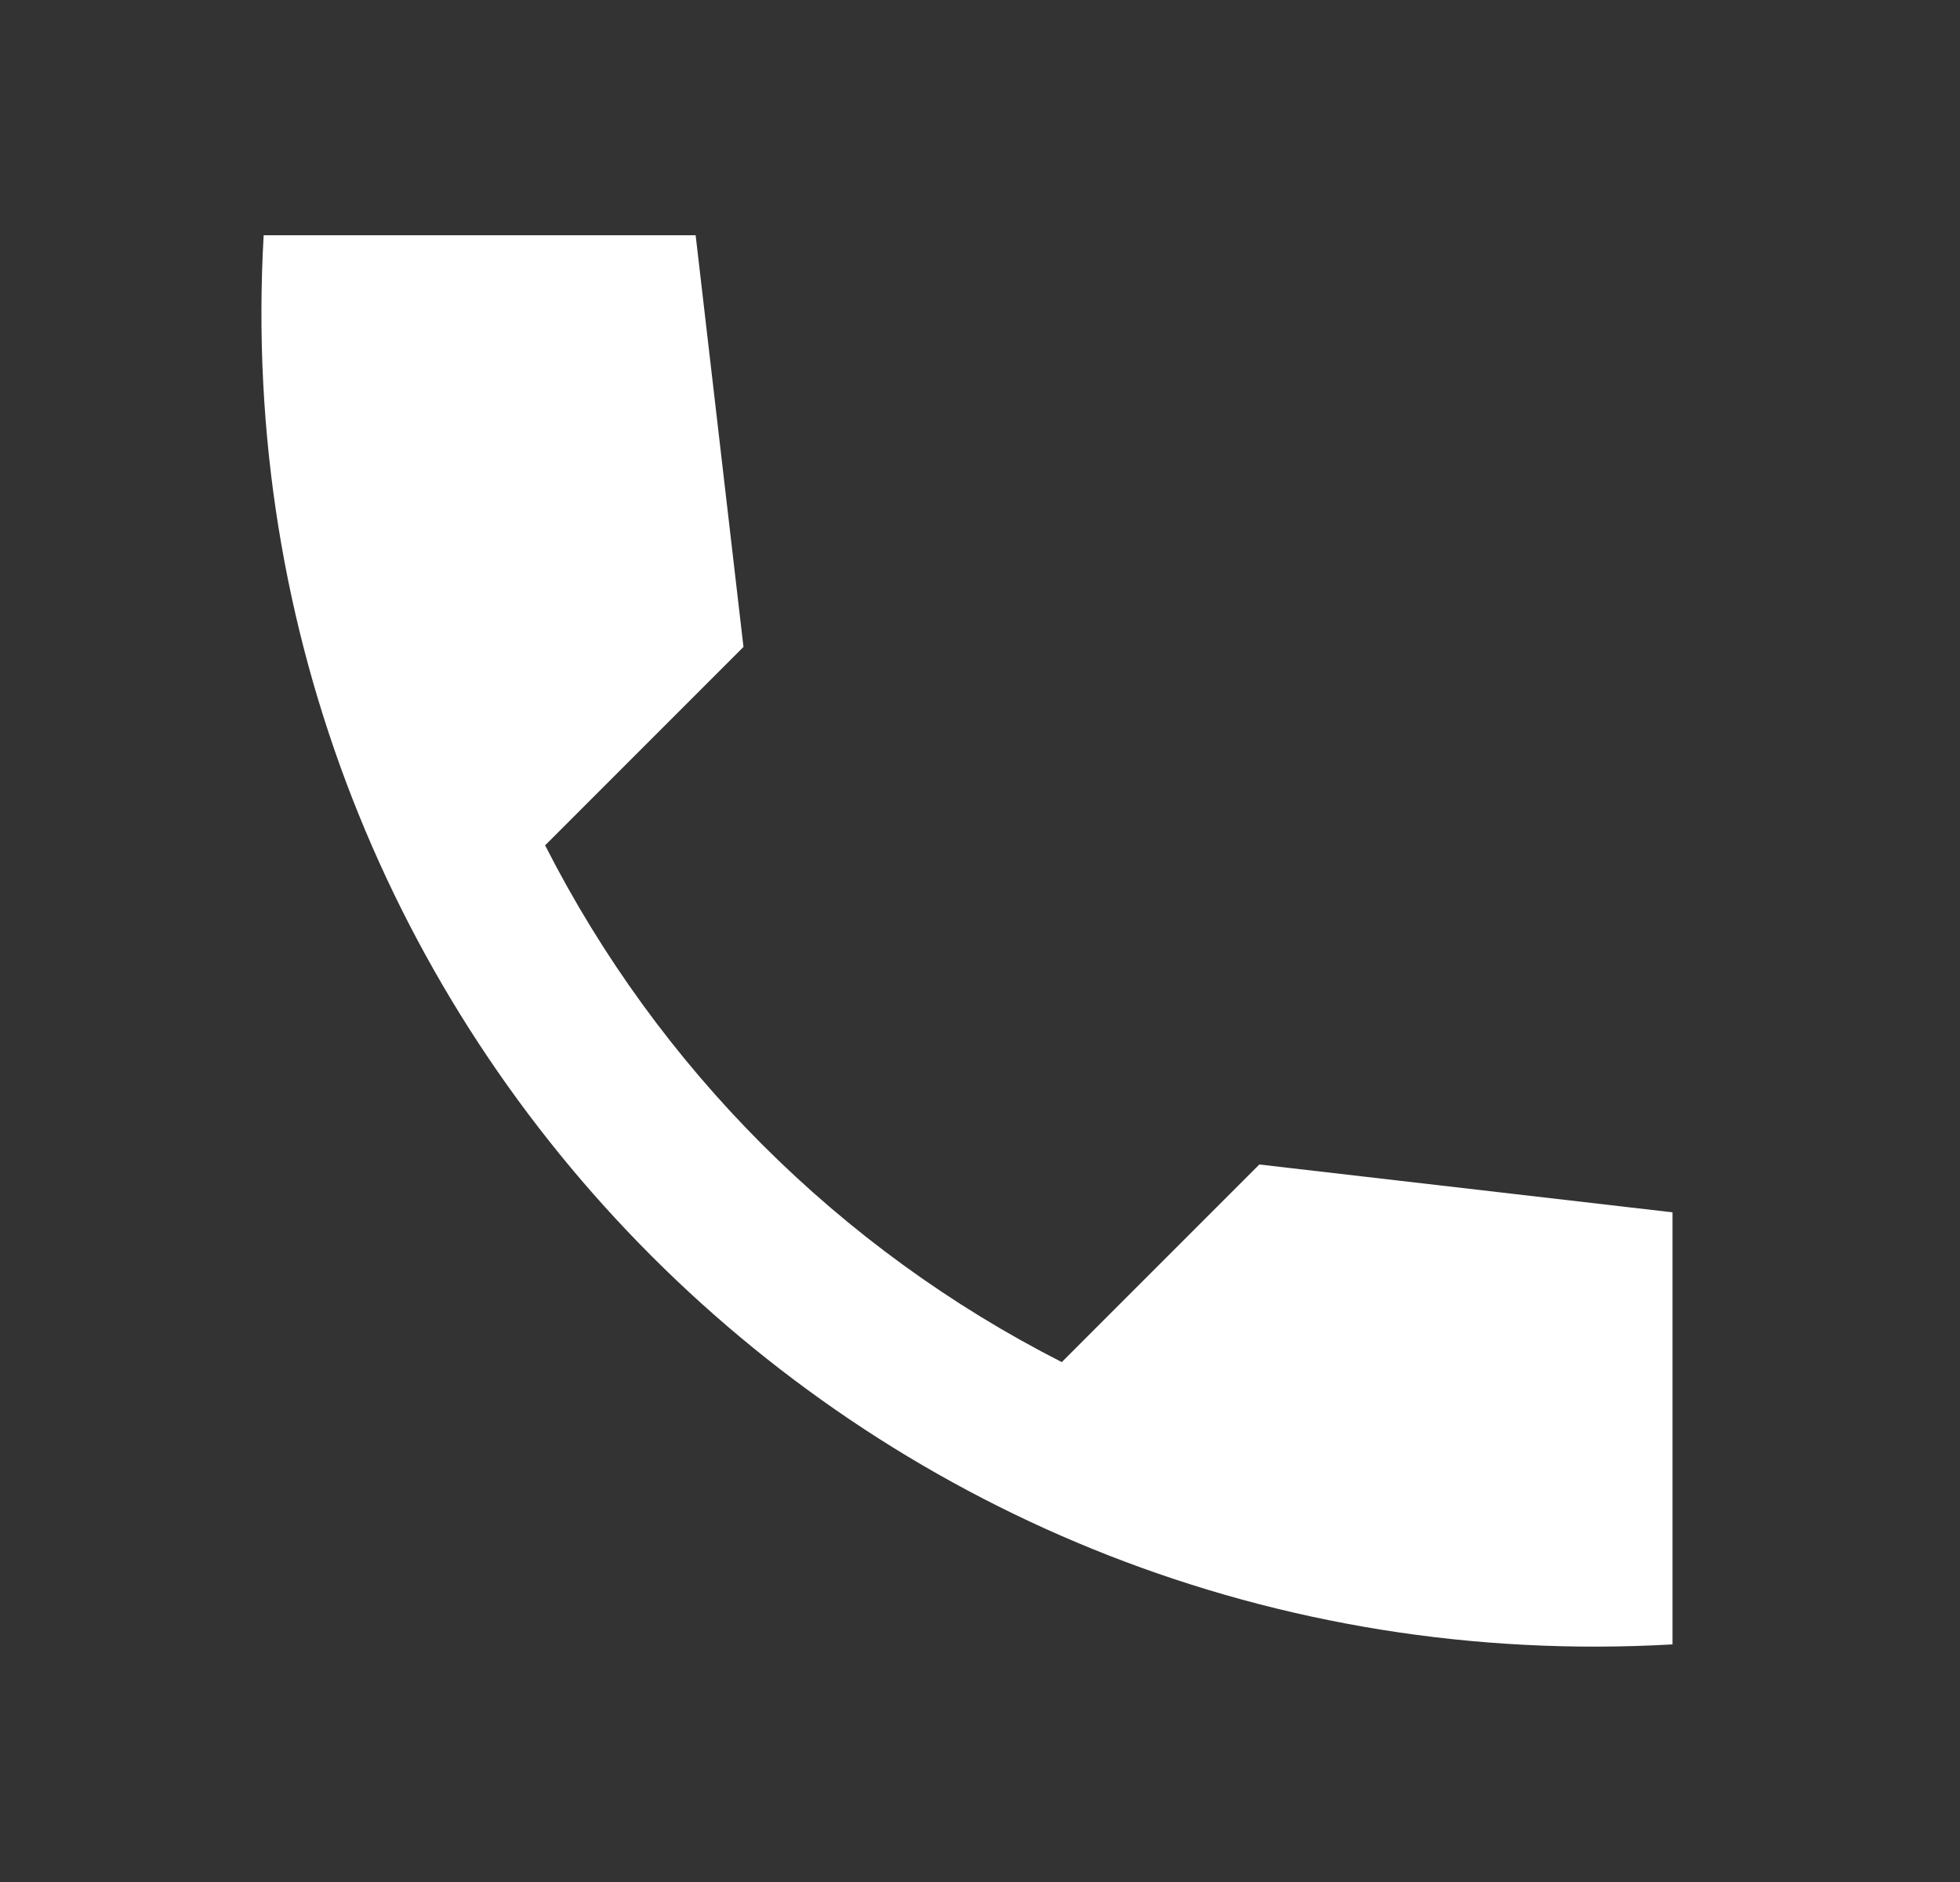 <svg width="25" height="24" viewBox="0 0 25 24" fill="none" xmlns="http://www.w3.org/2000/svg">
<rect x="0" y="0" width="25" height="24" fill="#333333" stroke="none"/>
<path d="M21.333 15.46L16.063 14.85L13.543 17.37C10.704 15.926 8.397 13.619 6.953 10.78L9.483 8.25L8.873 3H3.363C2.783 13.18 11.153 21.55 21.333 20.97V15.46Z" fill="white"/>
</svg>

